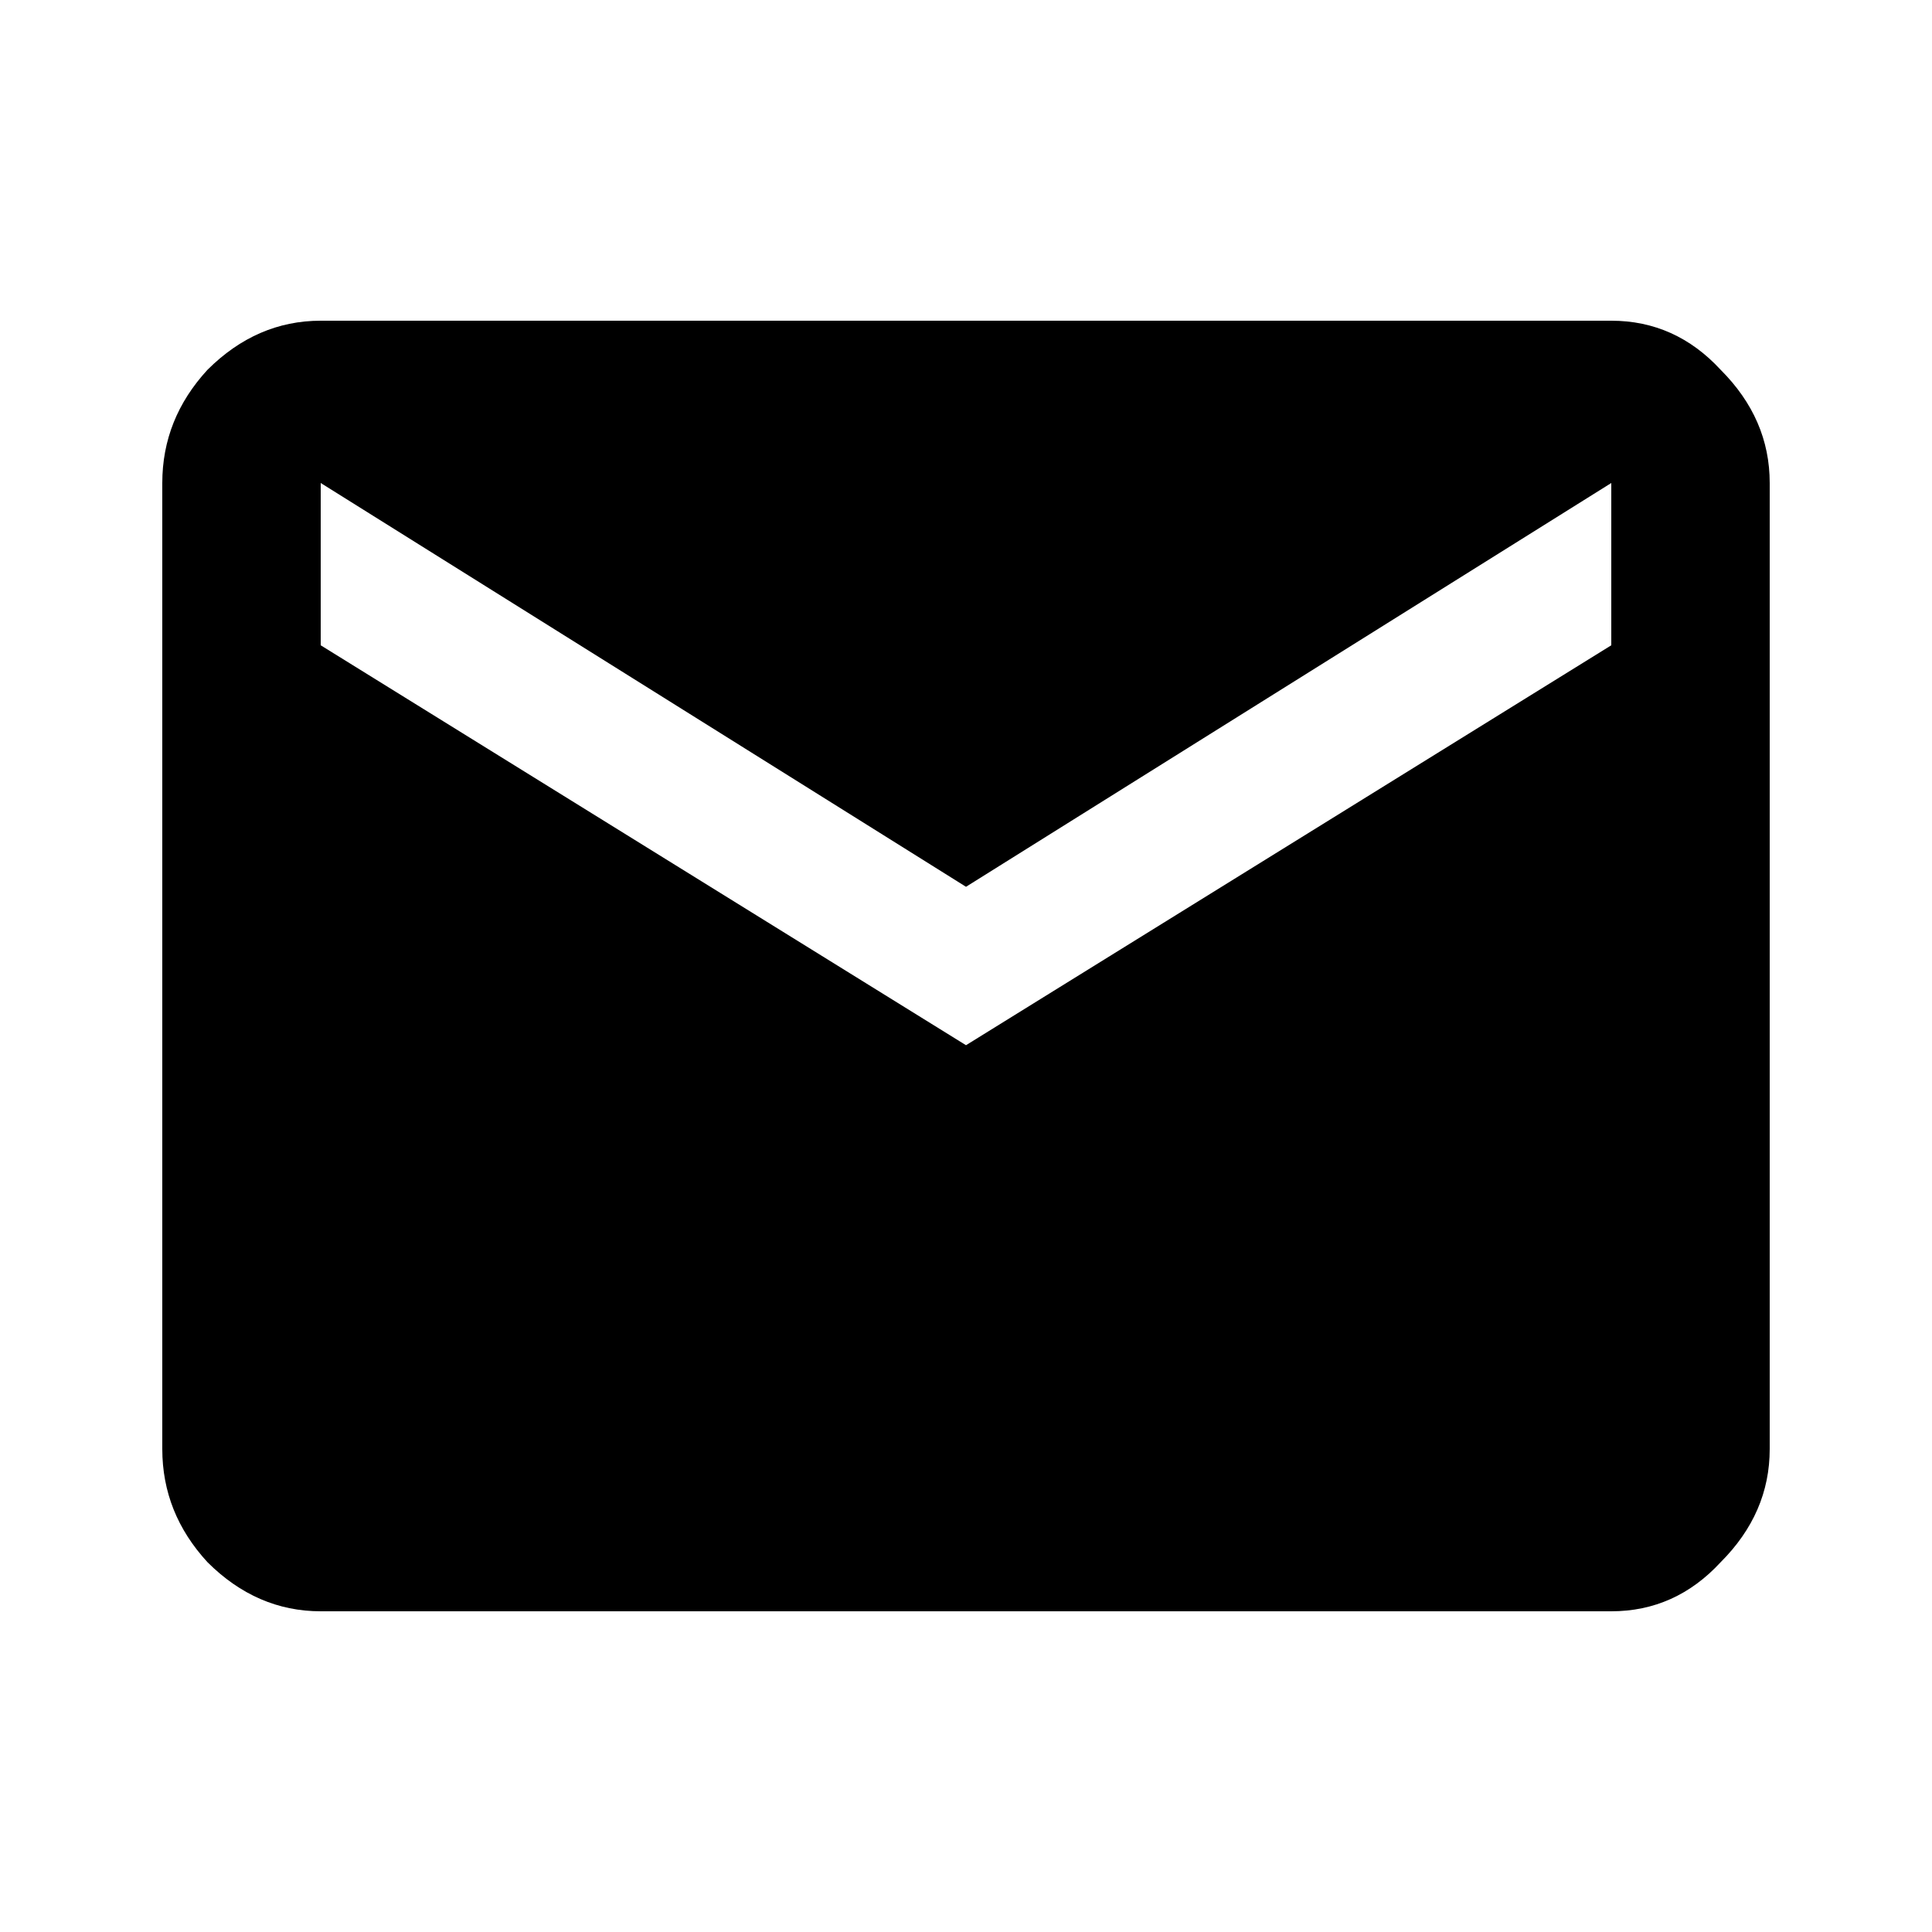 <svg width="20" height="20" viewBox="0 0 20 20" xmlns="http://www.w3.org/2000/svg">
    <path d="M16.68 6.68V5L10 9.18L3.32 5V6.68L10 10.82L16.68 6.68ZM16.68 3.32C17.122 3.32 17.5 3.49 17.812 3.828C18.151 4.167 18.32 4.557 18.32 5V15C18.32 15.443 18.151 15.833 17.812 16.172C17.5 16.51 17.122 16.68 16.68 16.68H3.32C2.878 16.68 2.487 16.51 2.148 16.172C1.836 15.833 1.68 15.443 1.68 15V5C1.68 4.557 1.836 4.167 2.148 3.828C2.487 3.49 2.878 3.32 3.32 3.32H16.68Z"/>
</svg>
